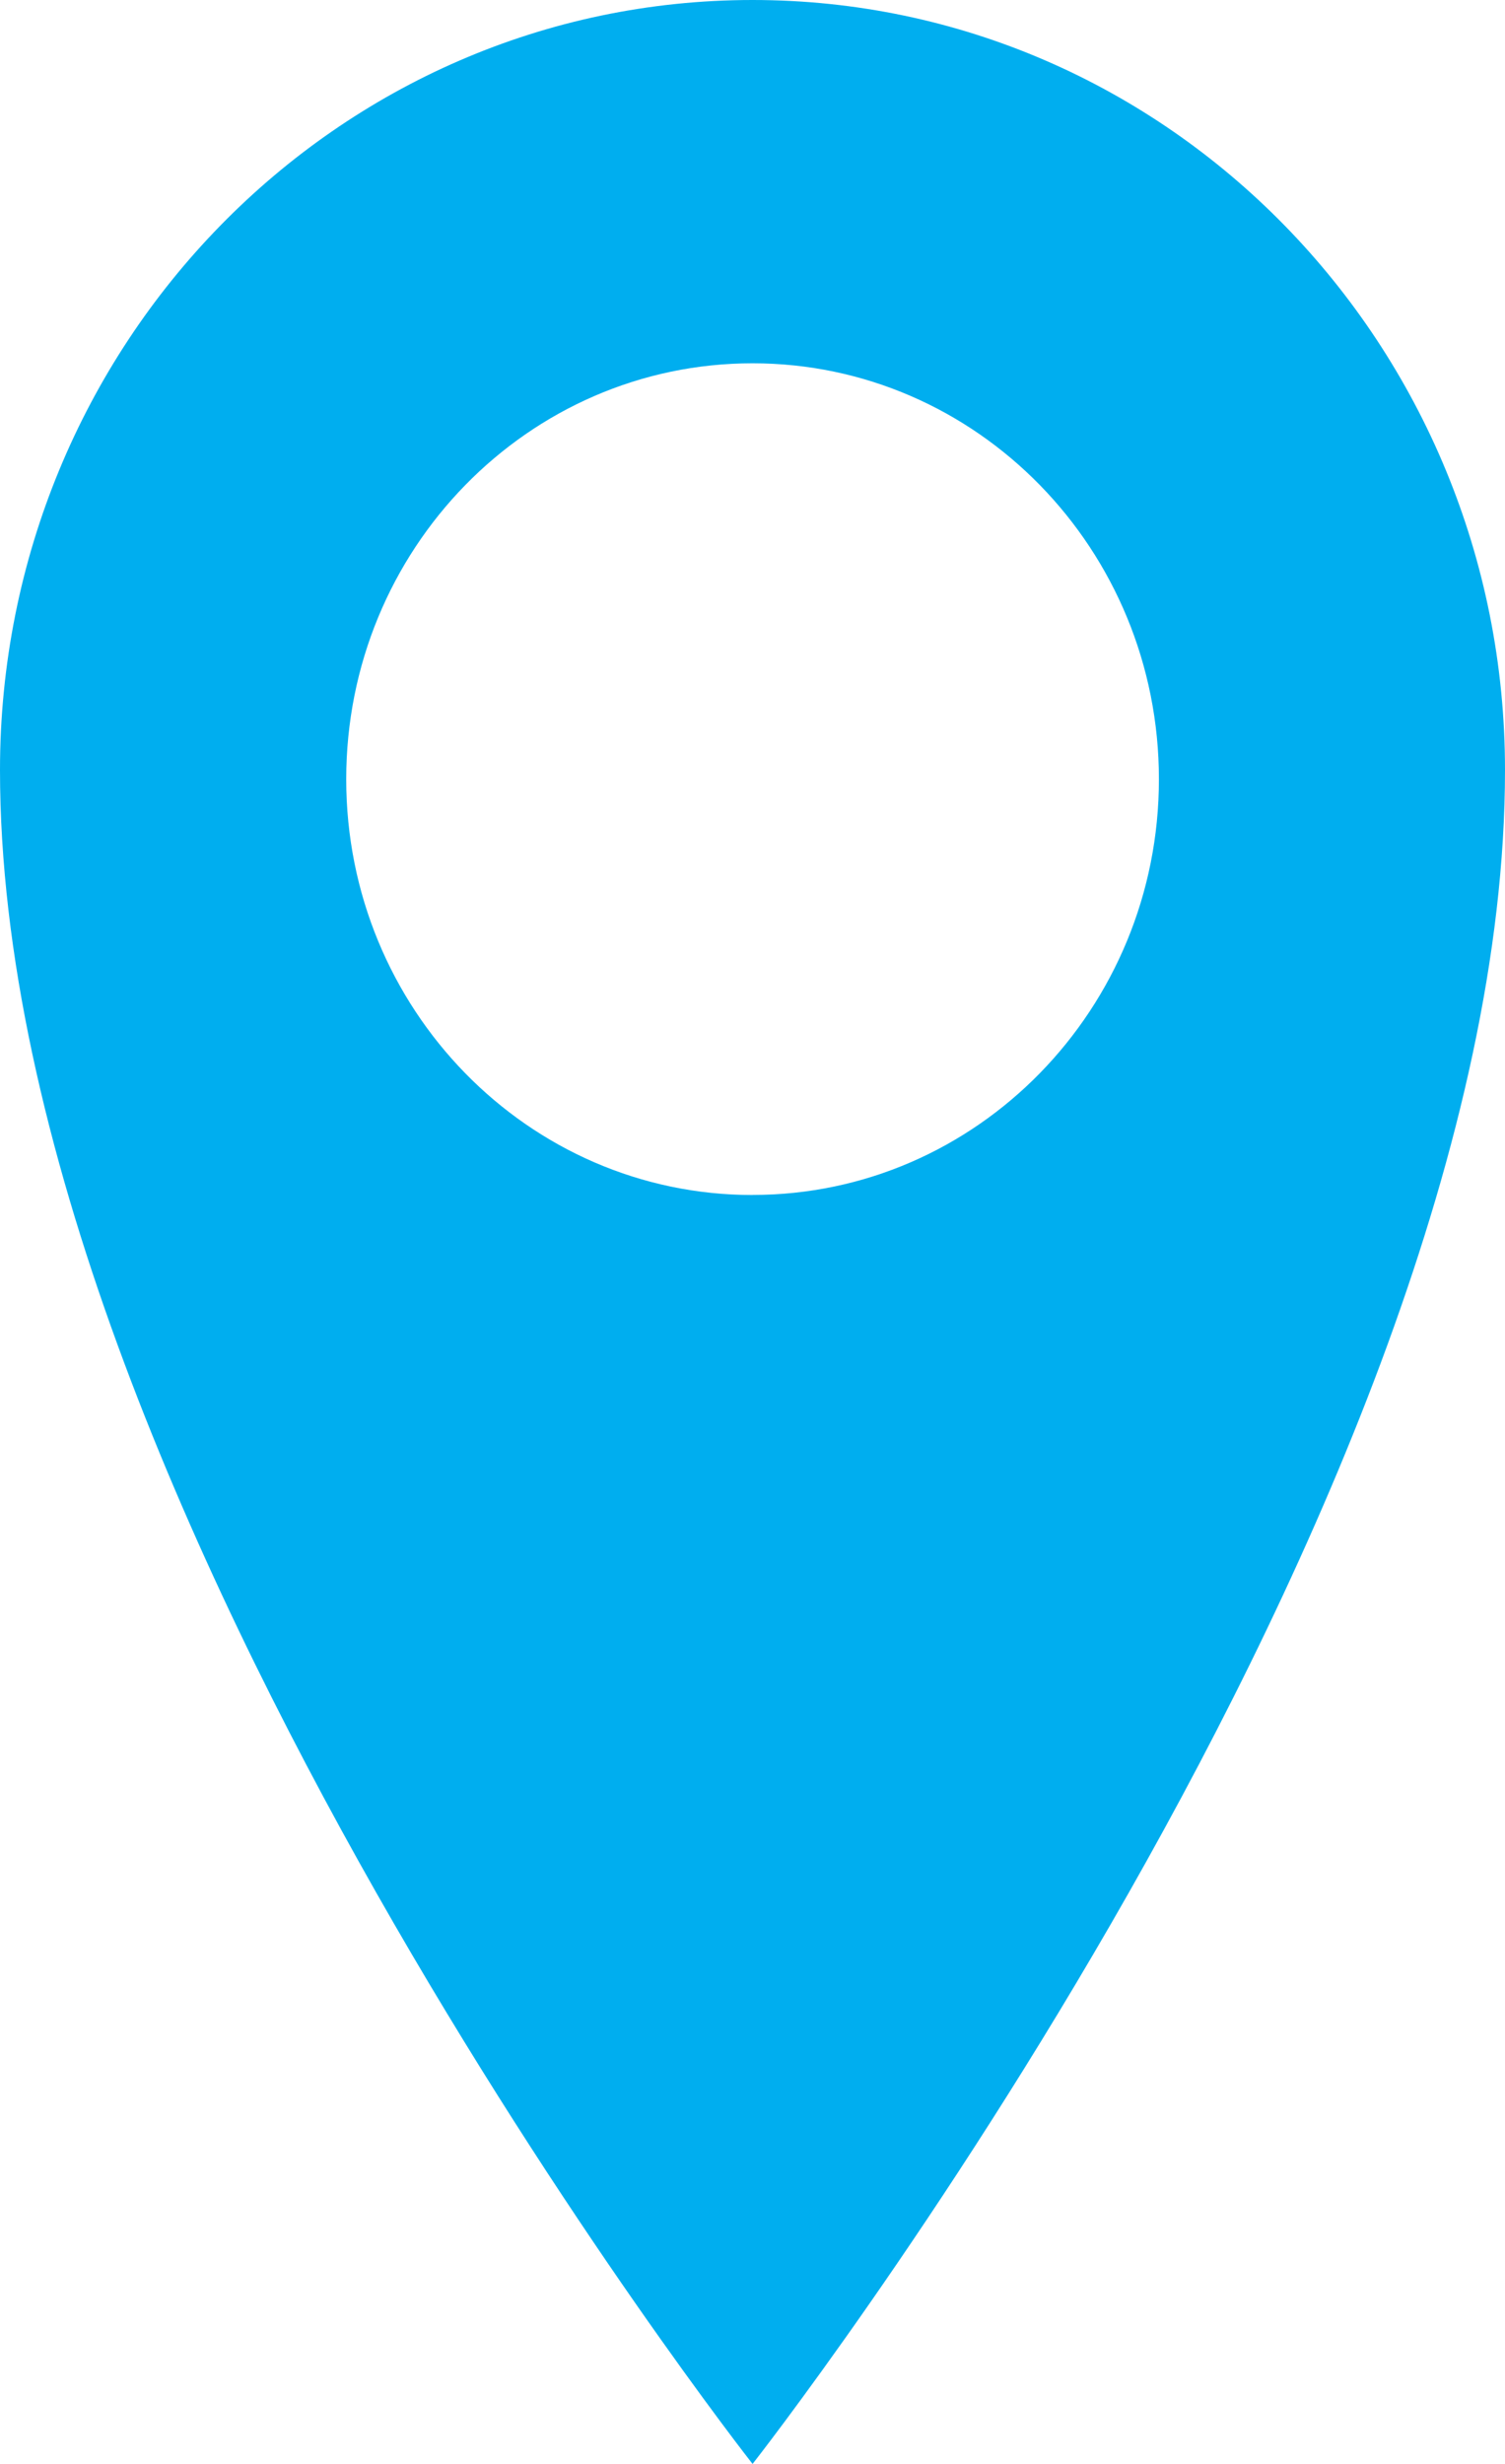 <svg width="22" height="36" xmlns="http://www.w3.org/2000/svg"><path fill="#00AEEF" d="M11.001 0C4.926 0 0 5.036 0 11.25 0 21.994 11.001 36 11.001 36S22 21.993 22 11.25C22 5.037 17.076 0 11.001 0zm0 17.46c-3.282 0-5.94-2.721-5.94-6.075 0-3.356 2.66-6.077 5.94-6.077 3.28 0 5.94 2.72 5.94 6.077 0 3.354-2.66 6.074-5.94 6.074z" fill-rule="evenodd"/></svg>